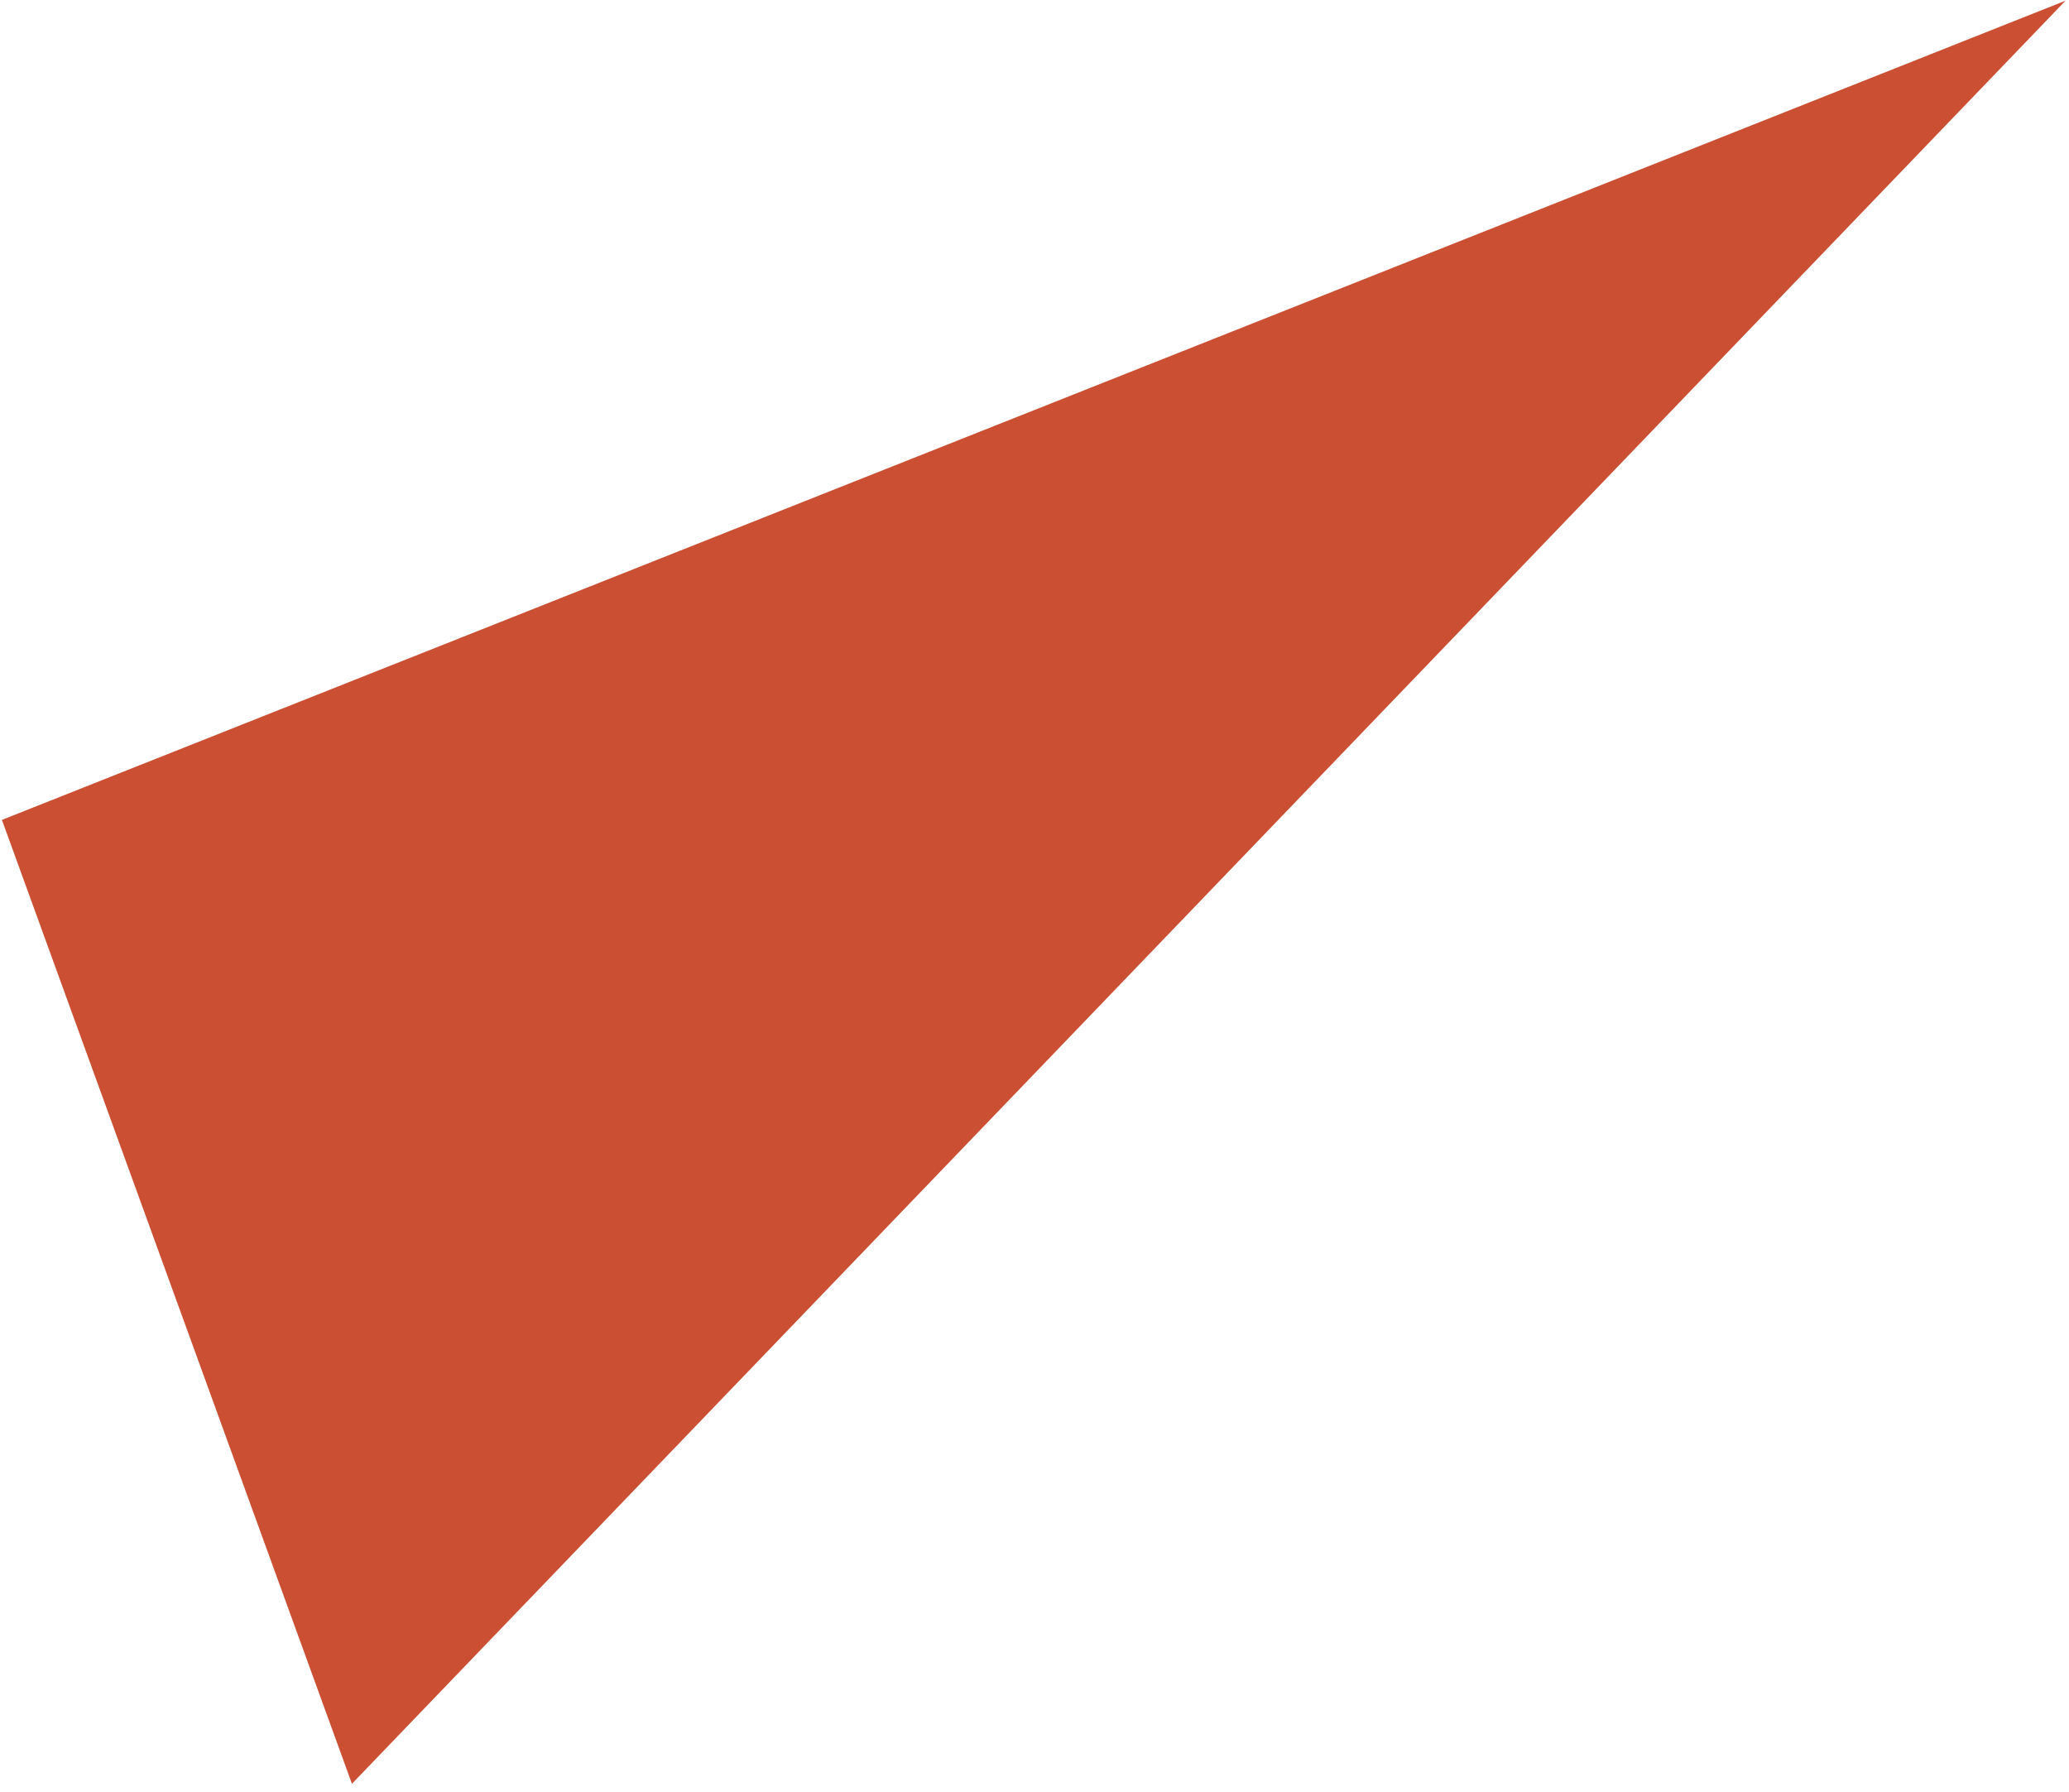 <?xml version="1.0" encoding="UTF-8"?> <svg xmlns="http://www.w3.org/2000/svg" width="224" height="194" viewBox="0 0 224 194" fill="none"> <path d="M0.207 88.754L38.102 193.094L223.623 0.074L0.207 88.754Z" fill="#CB5033"></path> </svg> 